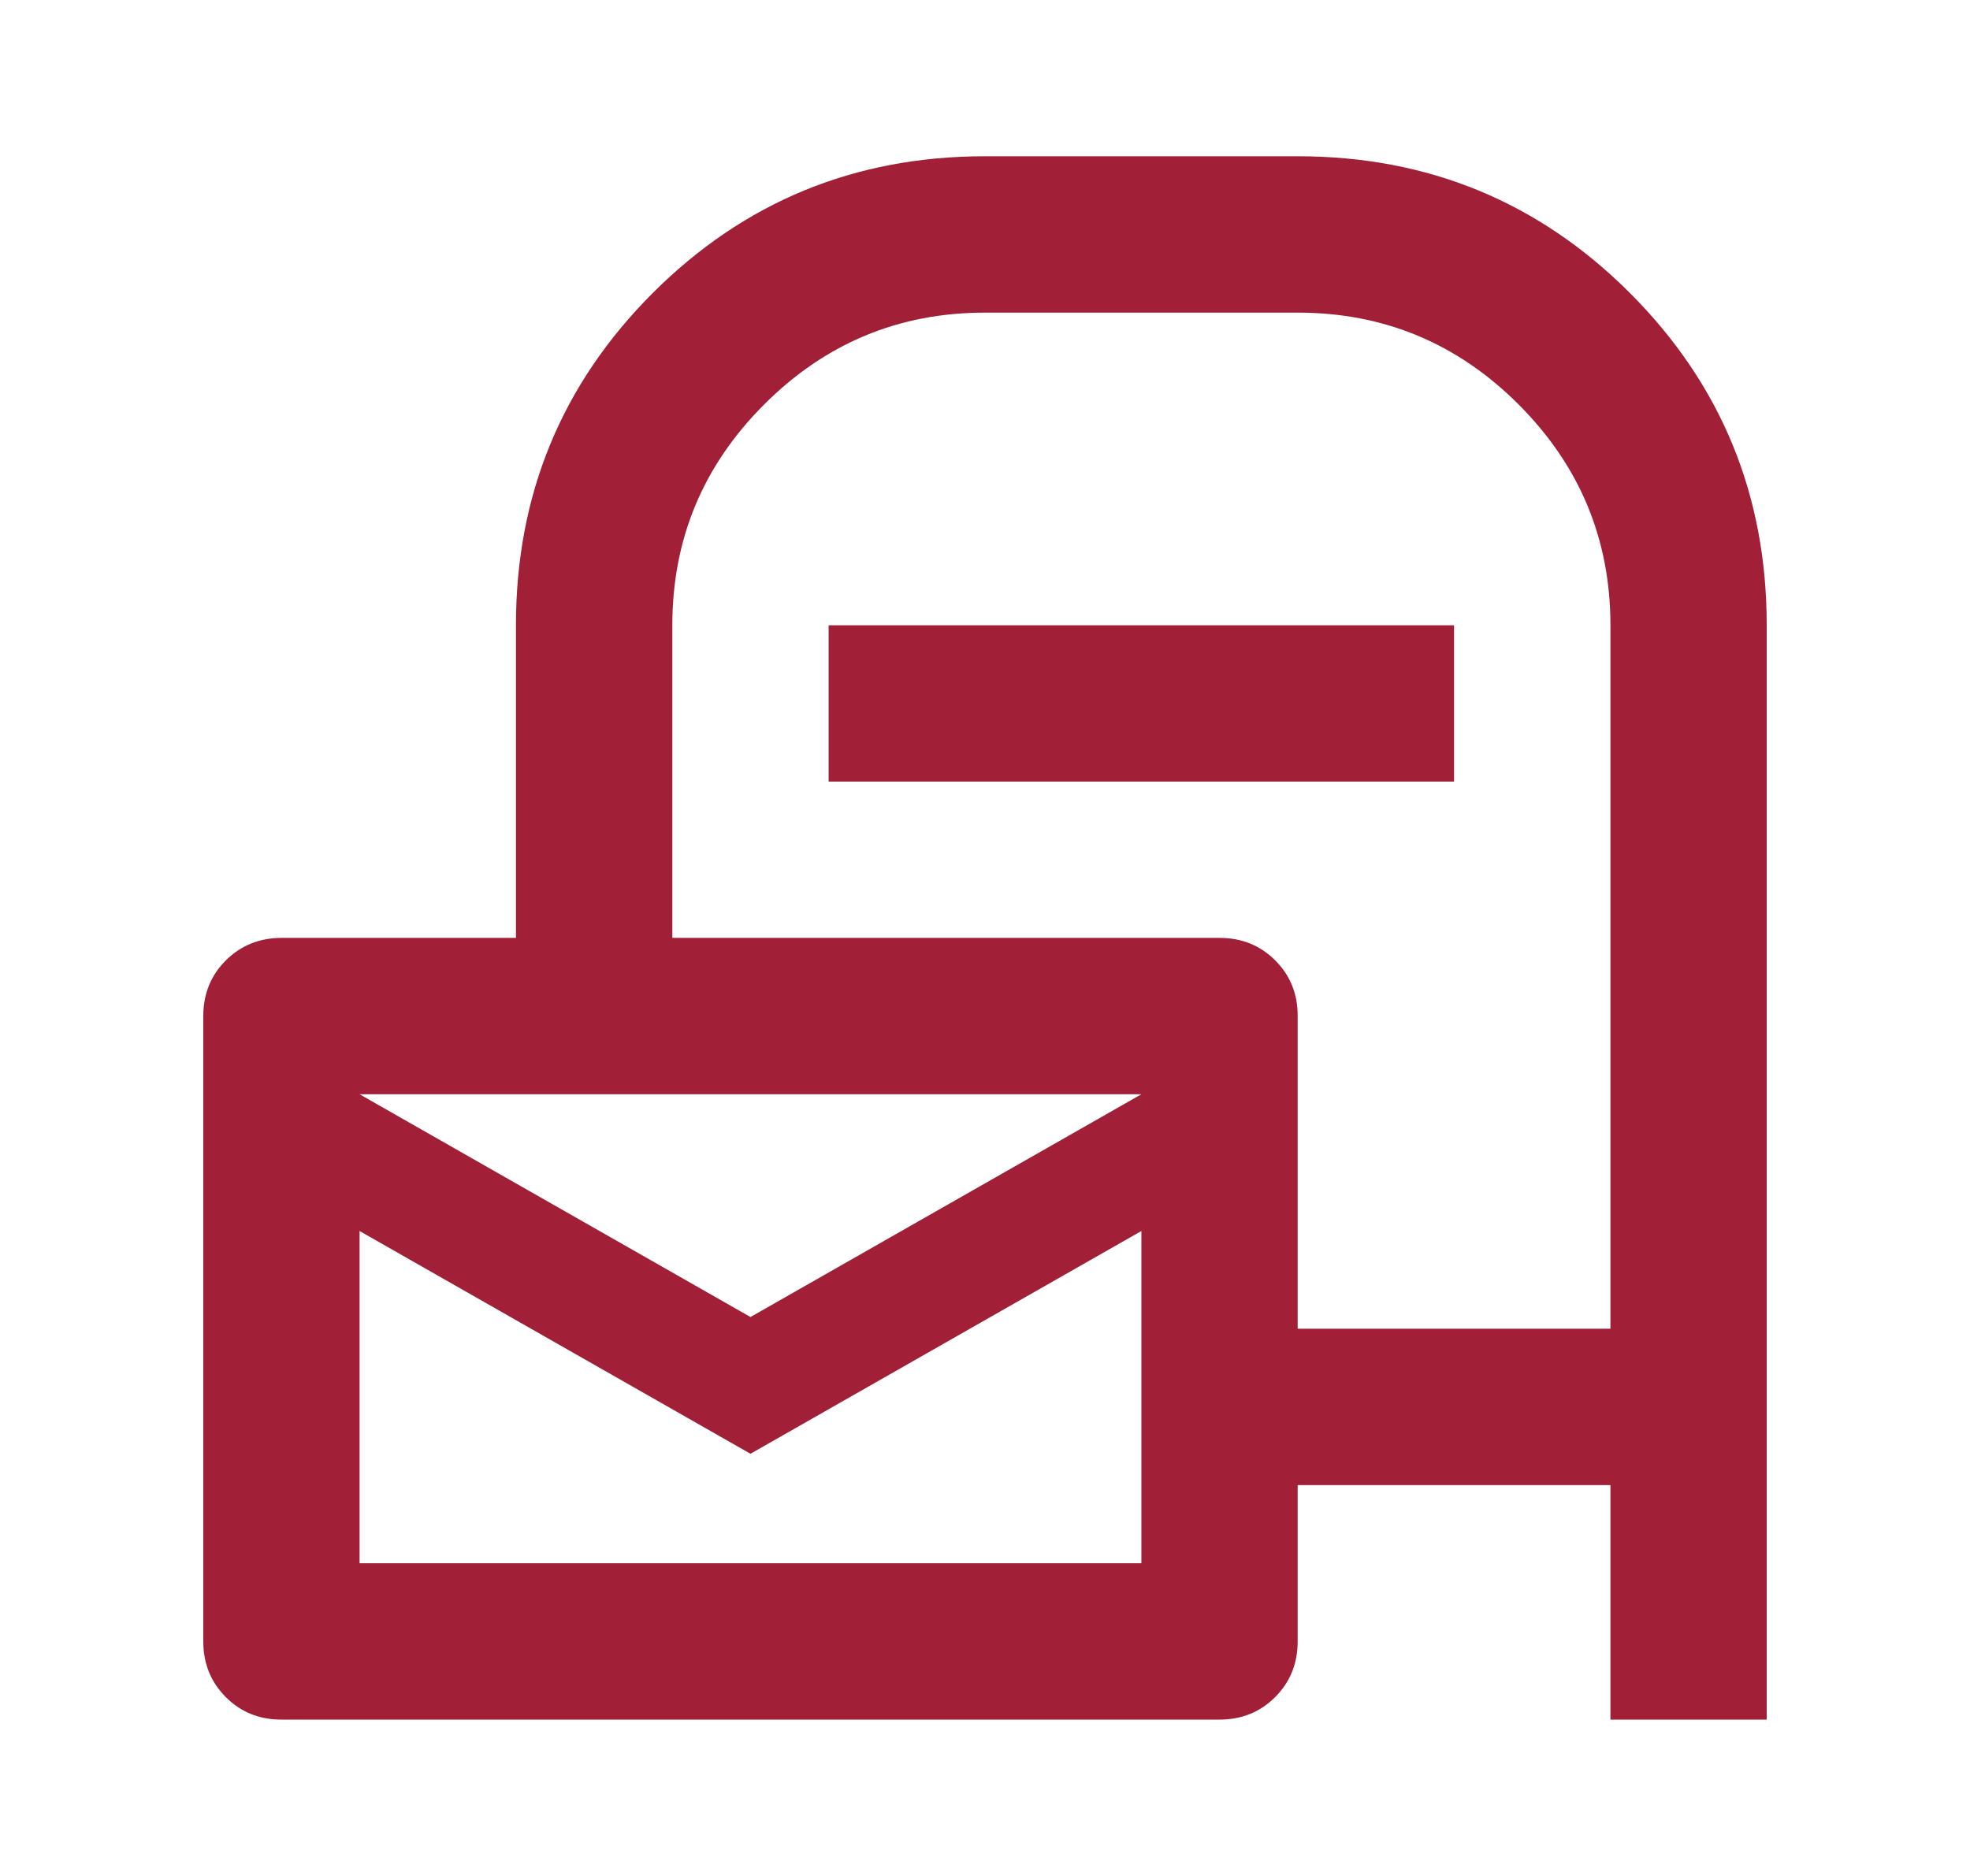 <svg width="21" height="20" viewBox="0 0 21 20" fill="none" xmlns="http://www.w3.org/2000/svg">
<path d="M13.833 15.833V17.499C13.833 17.735 13.753 17.933 13.593 18.093C13.433 18.253 13.236 18.333 13 18.333H3C2.764 18.333 2.566 18.253 2.407 18.093C2.247 17.933 2.167 17.735 2.167 17.499V10.833C2.167 10.597 2.247 10.399 2.407 10.239C2.567 10.08 2.764 10 3 9.999H5.5V6.666C5.5 5.277 5.986 4.097 6.958 3.124C7.931 2.152 9.111 1.666 10.5 1.666H13.833C15.222 1.666 16.403 2.152 17.375 3.124C18.347 4.097 18.833 5.277 18.833 6.666V18.333H17.167V15.833H13.833ZM13.833 14.166H17.167V6.666C17.167 5.749 16.84 4.965 16.188 4.312C15.535 3.659 14.75 3.333 13.833 3.333H10.5C9.583 3.333 8.799 3.659 8.146 4.312C7.493 4.965 7.167 5.749 7.167 6.666V9.999H13C13.236 9.999 13.434 10.079 13.594 10.239C13.754 10.399 13.834 10.597 13.833 10.833V14.166ZM8.833 8.333V6.666H15.5V8.333H8.833ZM8 14.041L12.167 11.666H3.833L8 14.041ZM8 15.499L3.833 13.124V16.666H12.167V13.124L8 15.499Z" fill="#A12037"/>
</svg>
